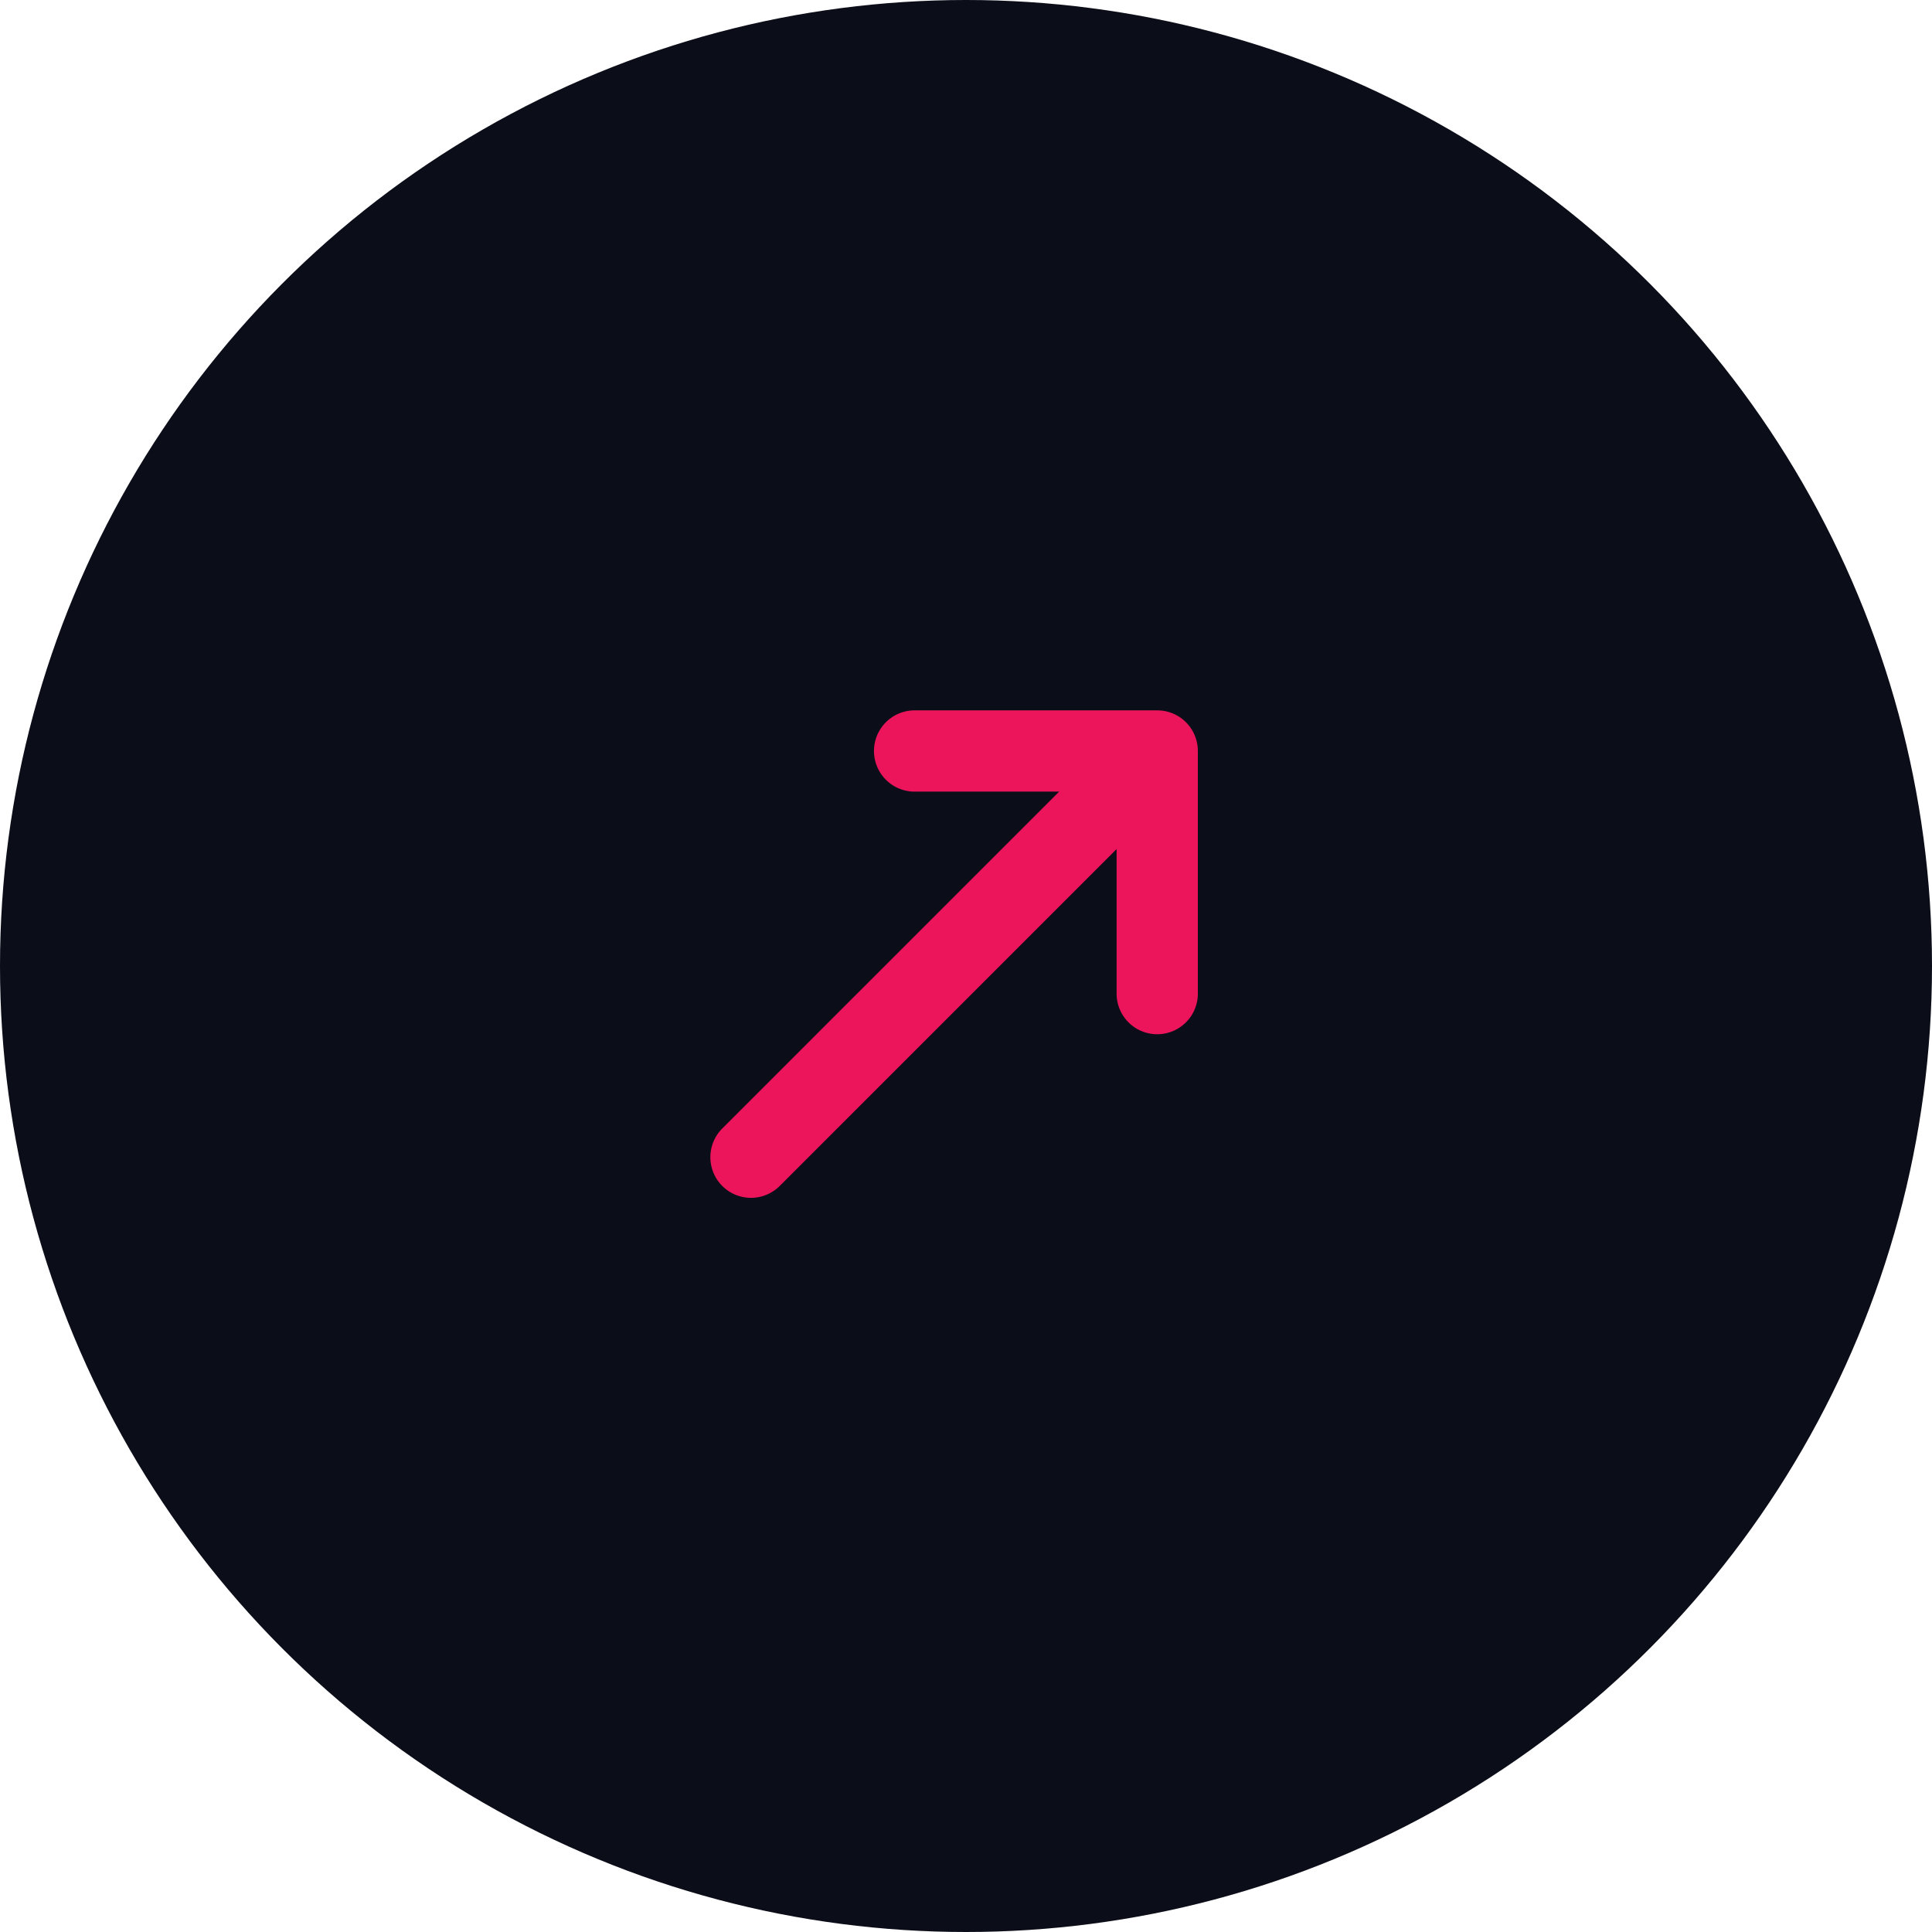 <svg xmlns="http://www.w3.org/2000/svg" width="65" height="65" viewBox="0 0 65 65">
  <g id="Group_74" data-name="Group 74" transform="translate(-1710 -36)">
    <circle id="Ellipse_2" data-name="Ellipse 2" cx="32.5" cy="32.5" r="32.5" transform="translate(1710 36)" fill="#0b0d19"/>
    <path id="arrow-up-right2" d="M6.333,20,17.667,8.666v4.9a1.367,1.367,0,0,0,2.733,0v-8.2A1.364,1.364,0,0,0,19.034,4h-8.2a1.367,1.367,0,0,0,0,2.733h4.9L4.4,18.067A1.366,1.366,0,0,0,6.333,20Z" transform="translate(1729.9 55.9)" fill="#ec145a"/>
  </g>
</svg>
